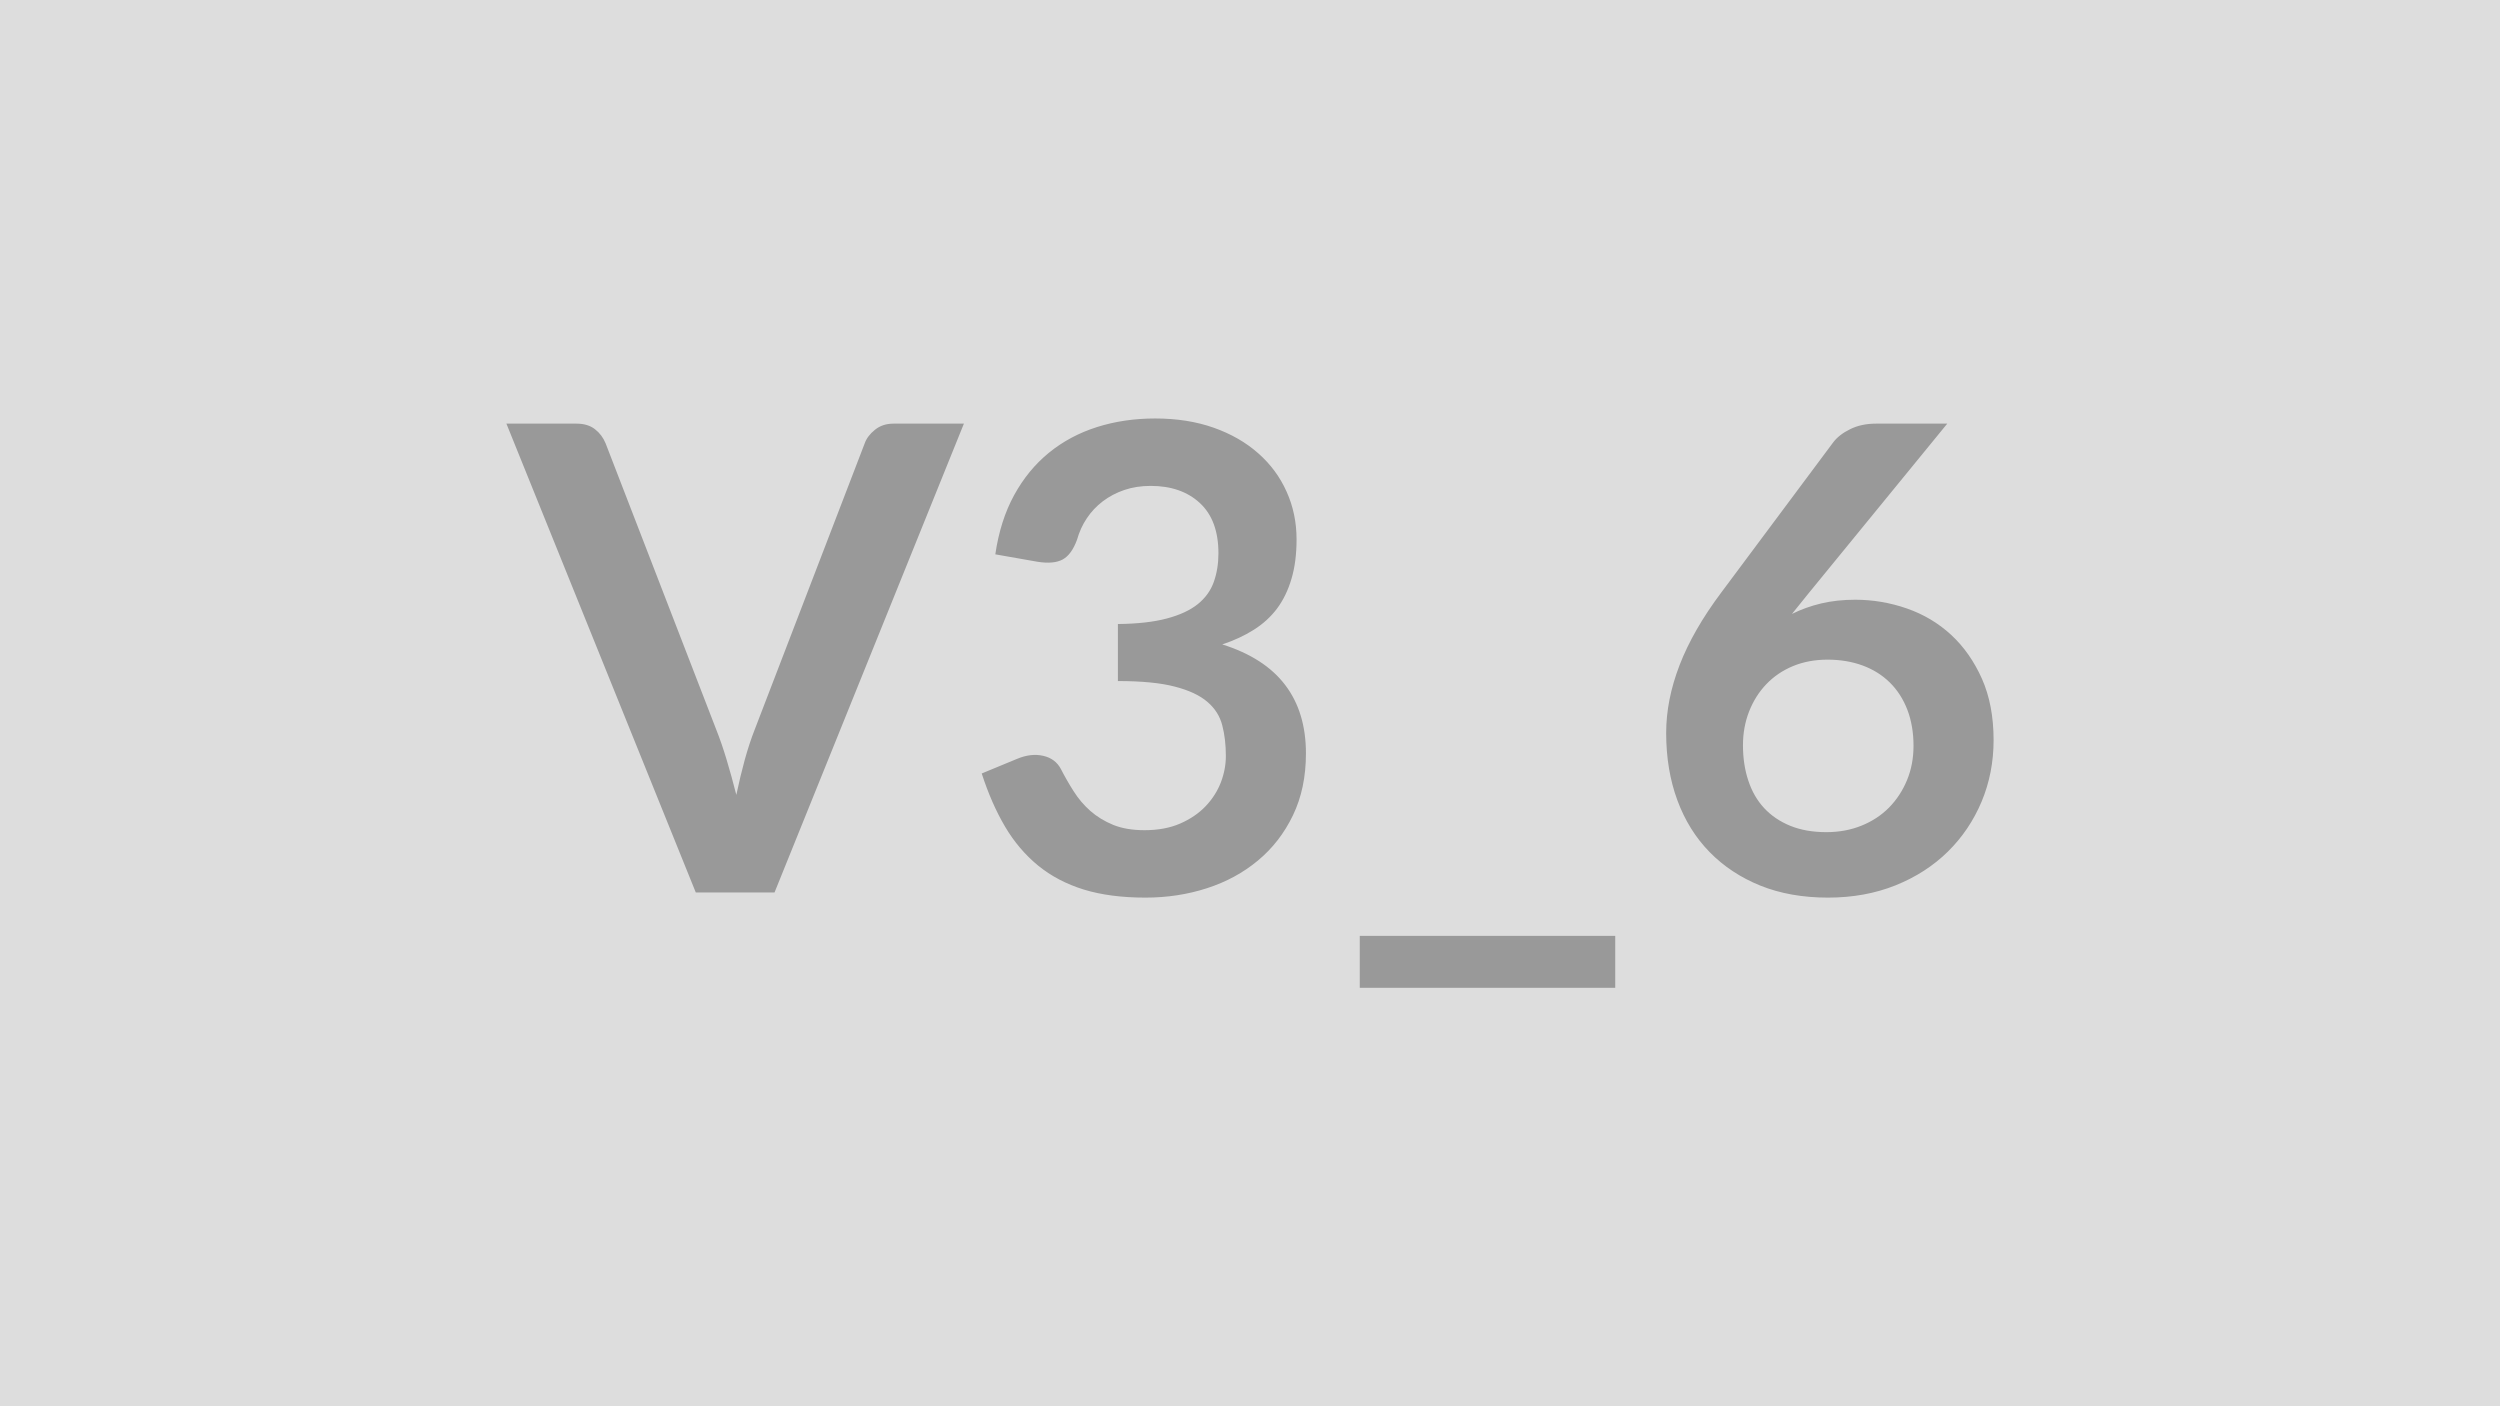 <svg xmlns="http://www.w3.org/2000/svg" width="320" height="180" viewBox="0 0 320 180"><rect width="100%" height="100%" fill="#DDDDDD"/><path fill="#999999" d="M114.37 54.225h9.01l-24.24 60.01H89.06l-24.24-60.01h8.97q1.45 0 2.36.71.91.7 1.37 1.82l14.15 36.61q.71 1.78 1.35 3.92.64 2.13 1.23 4.46.49-2.33 1.07-4.46.59-2.14 1.29-3.92l14.07-36.61q.33-.95 1.31-1.74.97-.79 2.38-.79m18.43 17.68-5.4-.95q.63-4.32 2.41-7.58 1.79-3.26 4.46-5.43 2.68-2.18 6.14-3.28 3.47-1.1 7.45-1.1 4.15 0 7.49 1.18t5.71 3.28q2.37 2.09 3.63 4.92 1.27 2.82 1.27 6.1 0 2.86-.65 5.04-.64 2.18-1.84 3.8-1.21 1.61-2.99 2.73-1.79 1.13-4.03 1.87 5.4 1.7 8.05 5.19 2.66 3.49 2.66 8.76 0 4.48-1.66 7.92-1.66 3.45-4.48 5.79-2.82 2.35-6.54 3.55-3.71 1.2-7.86 1.2-4.53 0-7.89-1.03-3.36-1.04-5.85-3.07-2.49-2.04-4.23-4.98-1.74-2.95-2.99-6.81l4.52-1.87q1.79-.75 3.35-.39 1.55.35 2.26 1.68.74 1.45 1.64 2.86.89 1.41 2.13 2.51 1.25 1.1 2.93 1.79 1.68.68 4 .68 2.62 0 4.57-.85t3.26-2.22q1.3-1.37 1.95-3.05.64-1.68.64-3.38 0-2.16-.46-3.92-.45-1.77-1.91-3.01-1.45-1.25-4.17-1.95-2.71-.71-7.28-.71v-7.3q3.78-.04 6.27-.71 2.49-.66 3.96-1.84 1.47-1.19 2.05-2.85.59-1.66.59-3.65 0-4.23-2.37-6.43t-6.31-2.2q-1.82 0-3.36.52-1.53.52-2.76 1.45-1.22.93-2.05 2.18-.83 1.24-1.25 2.74-.7 1.91-1.84 2.53-1.15.62-3.22.29m41.25 47.89h32.7v6.64h-32.7zm75.2-65.57-17.81 21.79-2.07 2.57q1.74-.87 3.76-1.35 2.01-.47 4.33-.47 3.4 0 6.62 1.12t5.67 3.38q2.44 2.26 3.94 5.62 1.49 3.36 1.49 7.84 0 4.2-1.53 7.87-1.54 3.67-4.32 6.41t-6.7 4.32q-3.92 1.57-8.65 1.57-4.82 0-8.64-1.53-3.81-1.54-6.51-4.3t-4.13-6.64-1.43-8.61q0-4.23 1.72-8.69t5.33-9.28l14.32-19.21q.75-1 2.18-1.7 1.43-.71 3.3-.71zm-15.48 52.29q2.45 0 4.5-.83 2.06-.83 3.53-2.32 1.47-1.5 2.3-3.51t.83-4.38q0-2.57-.79-4.63-.79-2.05-2.24-3.48t-3.48-2.18q-2.04-.75-4.49-.75-2.44 0-4.44.83-1.99.83-3.4 2.31-1.41 1.47-2.2 3.48t-.79 4.34q0 2.49.69 4.54.68 2.06 2.03 3.51t3.34 2.26 4.61.81"/></svg>